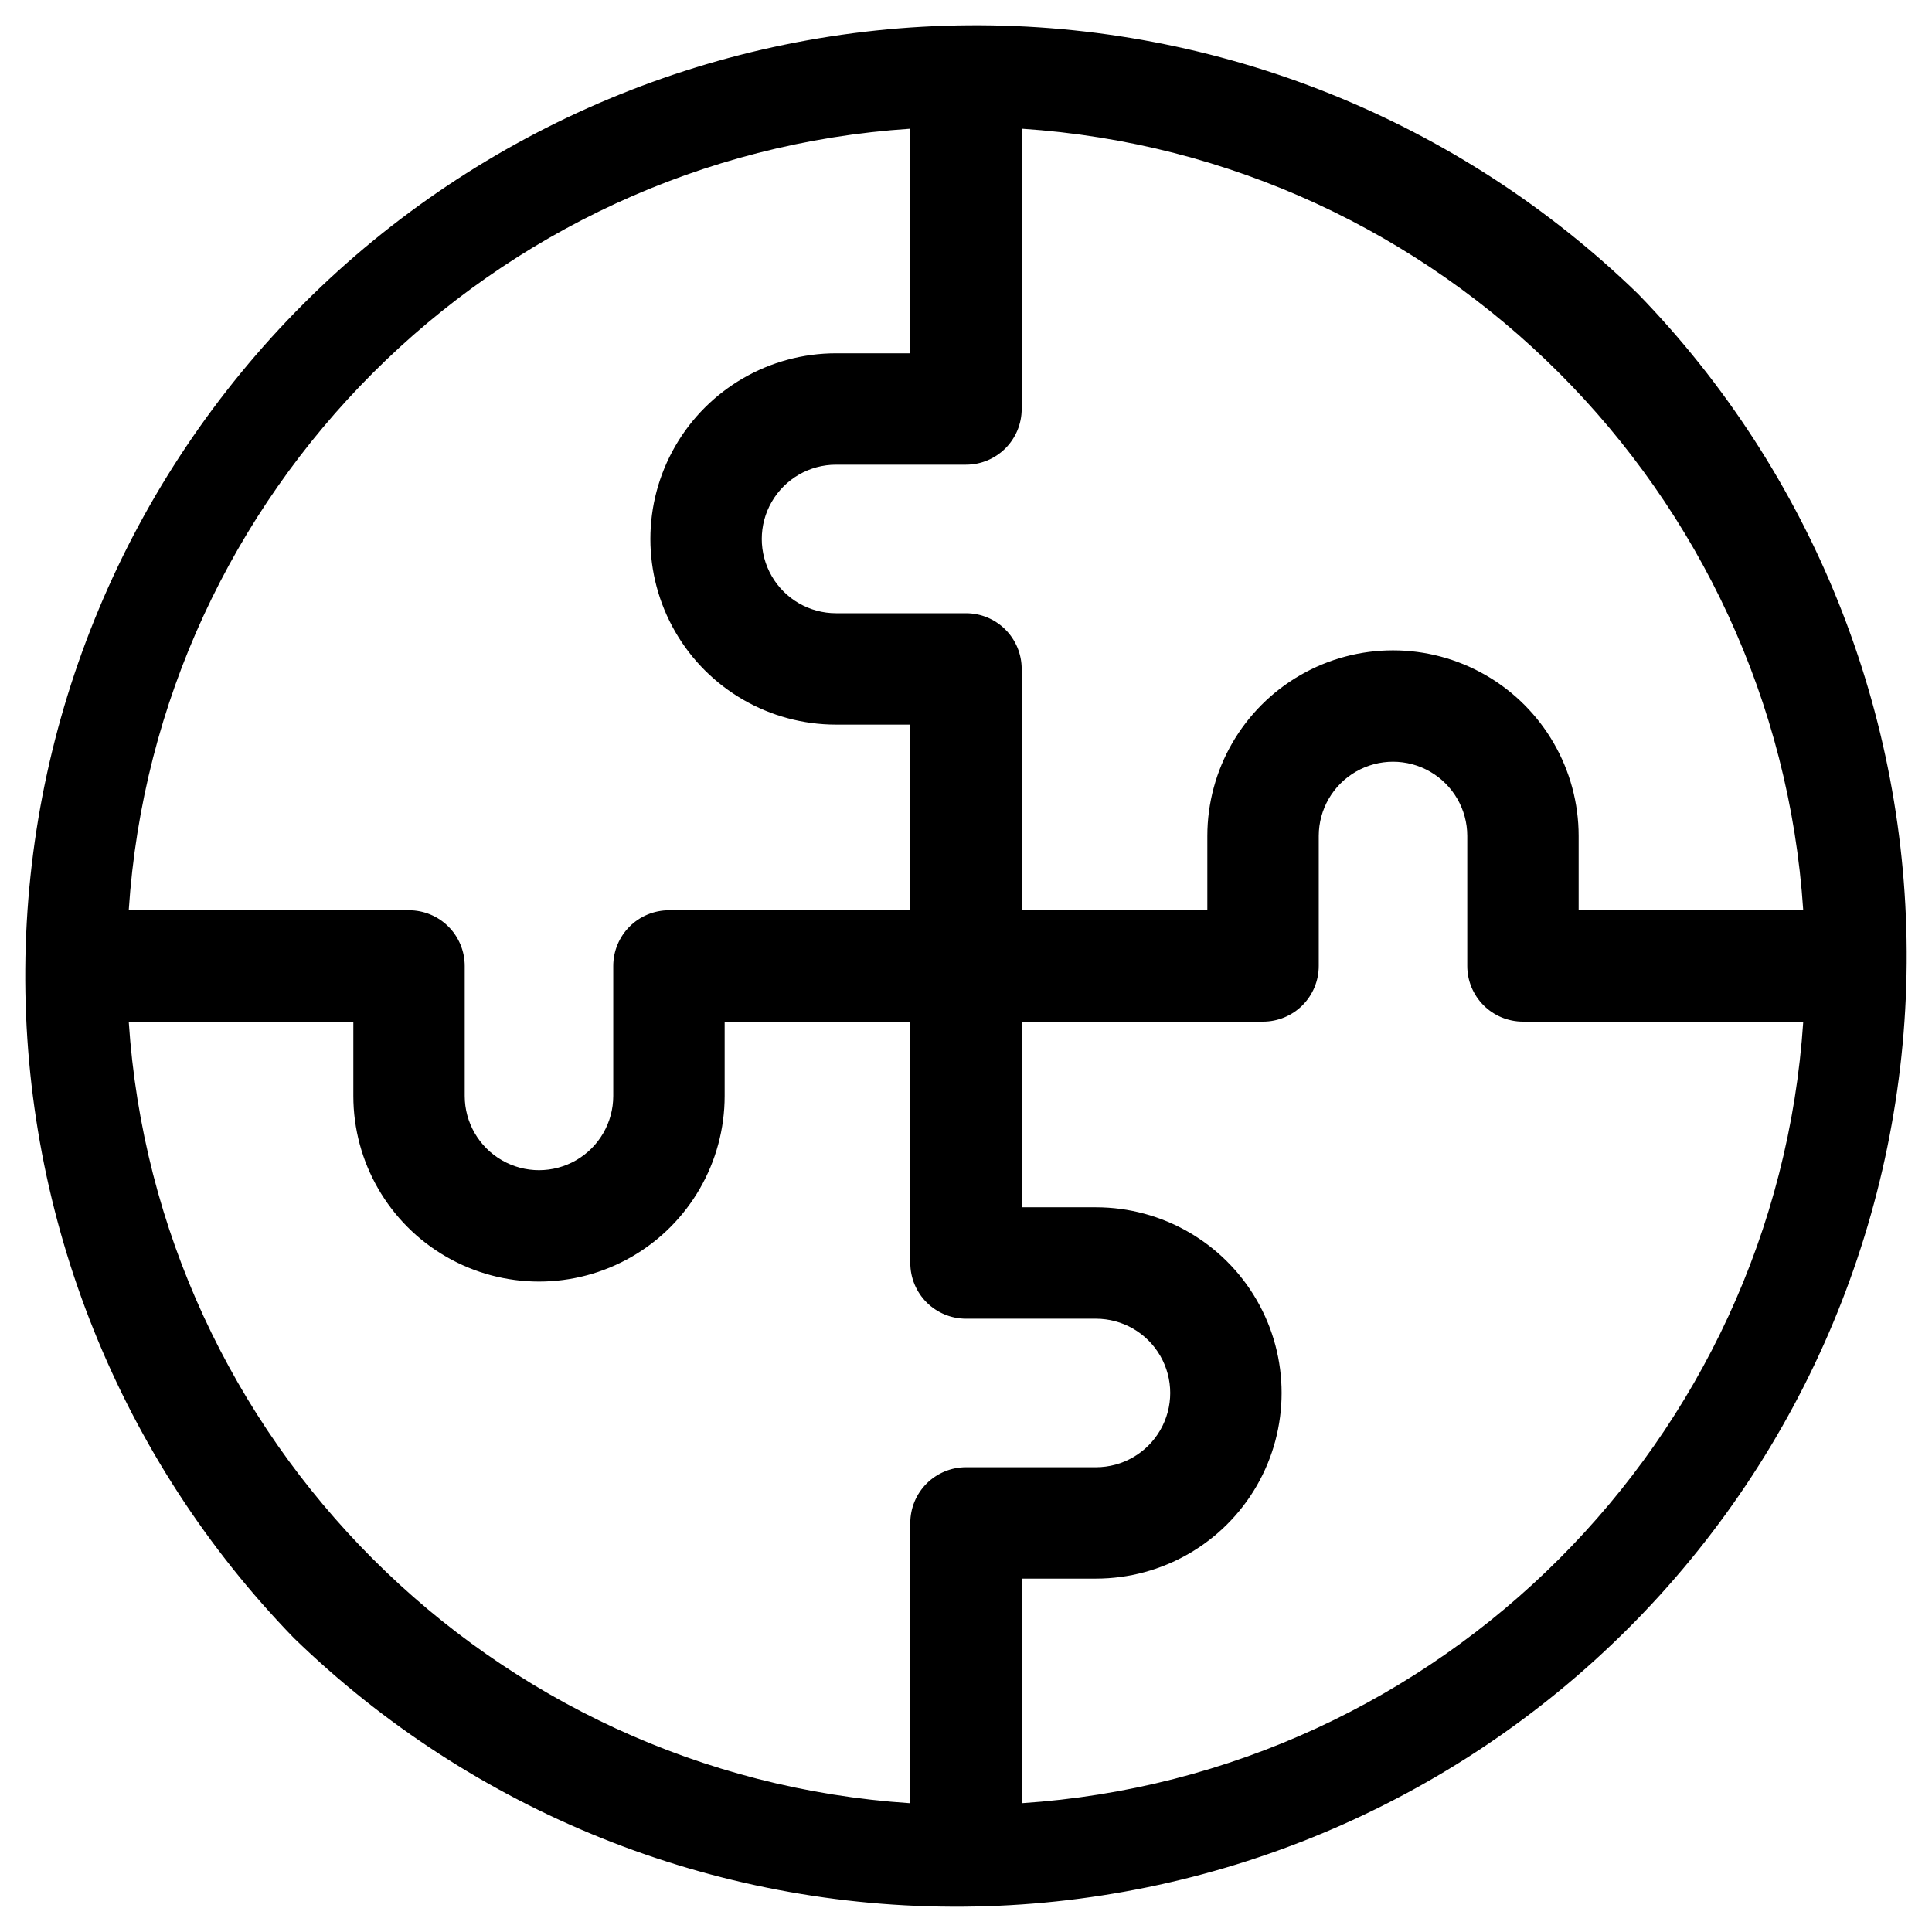 <?xml version="1.0" encoding="UTF-8"?>
<!-- Uploaded to: ICON Repo, www.svgrepo.com, Generator: ICON Repo Mixer Tools -->
<svg fill="#000000" width="800px" height="800px" version="1.1" viewBox="144 144 512 512" xmlns="http://www.w3.org/2000/svg">
 <path d="m578.1 221.89c-47.469-46.102-111.17-71.676-177.34-71.191-66.172 0.484-129.49 26.984-176.29 73.773-46.789 46.793-73.289 110.11-73.773 176.29-0.484 66.168 25.09 129.87 71.191 177.34 47.469 46.102 111.17 71.676 177.34 71.191 66.172-0.484 129.49-26.984 176.29-73.773 46.789-46.793 73.289-110.11 73.773-176.29 0.484-66.168-25.09-129.87-71.191-177.34zm43.758 163.34h-59.5v-19.68c0-17.578-9.379-33.82-24.602-42.609-15.223-8.789-33.977-8.789-49.199 0-15.223 8.789-24.602 25.031-24.602 42.609v19.68h-49.199v-63.961c0-3.914-1.555-7.668-4.324-10.438-2.766-2.766-6.519-4.32-10.434-4.32h-34.441c-7.031 0-13.527-3.754-17.043-9.84-3.516-6.09-3.516-13.594 0-19.68 3.516-6.09 10.012-9.844 17.043-9.844h34.441c3.914 0 7.668-1.555 10.434-4.32 2.769-2.769 4.324-6.523 4.324-10.438v-74.281c110.89 7.301 199.82 96.234 207.12 207.12zm-236.62-207.12v59.52h-19.68c-17.578 0-33.82 9.379-42.609 24.602-8.789 15.223-8.789 33.977 0 49.199 8.789 15.223 25.031 24.602 42.609 24.602h19.68v49.199h-63.961c-3.914 0-7.668 1.555-10.438 4.324-2.766 2.766-4.32 6.519-4.32 10.438v34.441-0.004c0 7.031-3.754 13.527-9.84 17.043-6.09 3.516-13.594 3.516-19.68 0-6.09-3.516-9.844-10.012-9.844-17.043v-34.438c0-3.918-1.555-7.672-4.32-10.438-2.769-2.769-6.523-4.324-10.438-4.324h-74.281c7.301-110.89 96.234-199.82 207.12-207.12zm-207.12 236.64h59.52v19.68c0 17.578 9.379 33.82 24.602 42.609 15.223 8.789 33.977 8.789 49.199 0s24.602-25.031 24.602-42.609v-19.68h49.199v63.961c0 3.914 1.555 7.668 4.324 10.438 2.766 2.766 6.519 4.324 10.438 4.324h34.441-0.004c7.031 0 13.527 3.75 17.043 9.84 3.516 6.086 3.516 13.59 0 19.68s-10.012 9.84-17.043 9.84h-34.438c-3.918 0-7.672 1.555-10.438 4.32-2.769 2.769-4.324 6.523-4.324 10.438v74.281c-110.89-7.301-199.82-96.234-207.12-207.12zm236.64 207.12v-59.523h19.68c17.578 0 33.82-9.379 42.609-24.602 8.789-15.223 8.789-33.977 0-49.199s-25.031-24.602-42.609-24.602h-19.68v-49.199h63.961c3.914 0 7.668-1.555 10.438-4.324 2.766-2.766 4.324-6.519 4.324-10.434v-34.441c0-7.031 3.75-13.527 9.84-17.043 6.086-3.516 13.59-3.516 19.68 0s9.84 10.012 9.84 17.043v34.441c0 3.914 1.555 7.668 4.32 10.434 2.769 2.769 6.523 4.324 10.438 4.324h74.281c-7.301 110.89-96.234 199.82-207.12 207.12z"/>
</svg>